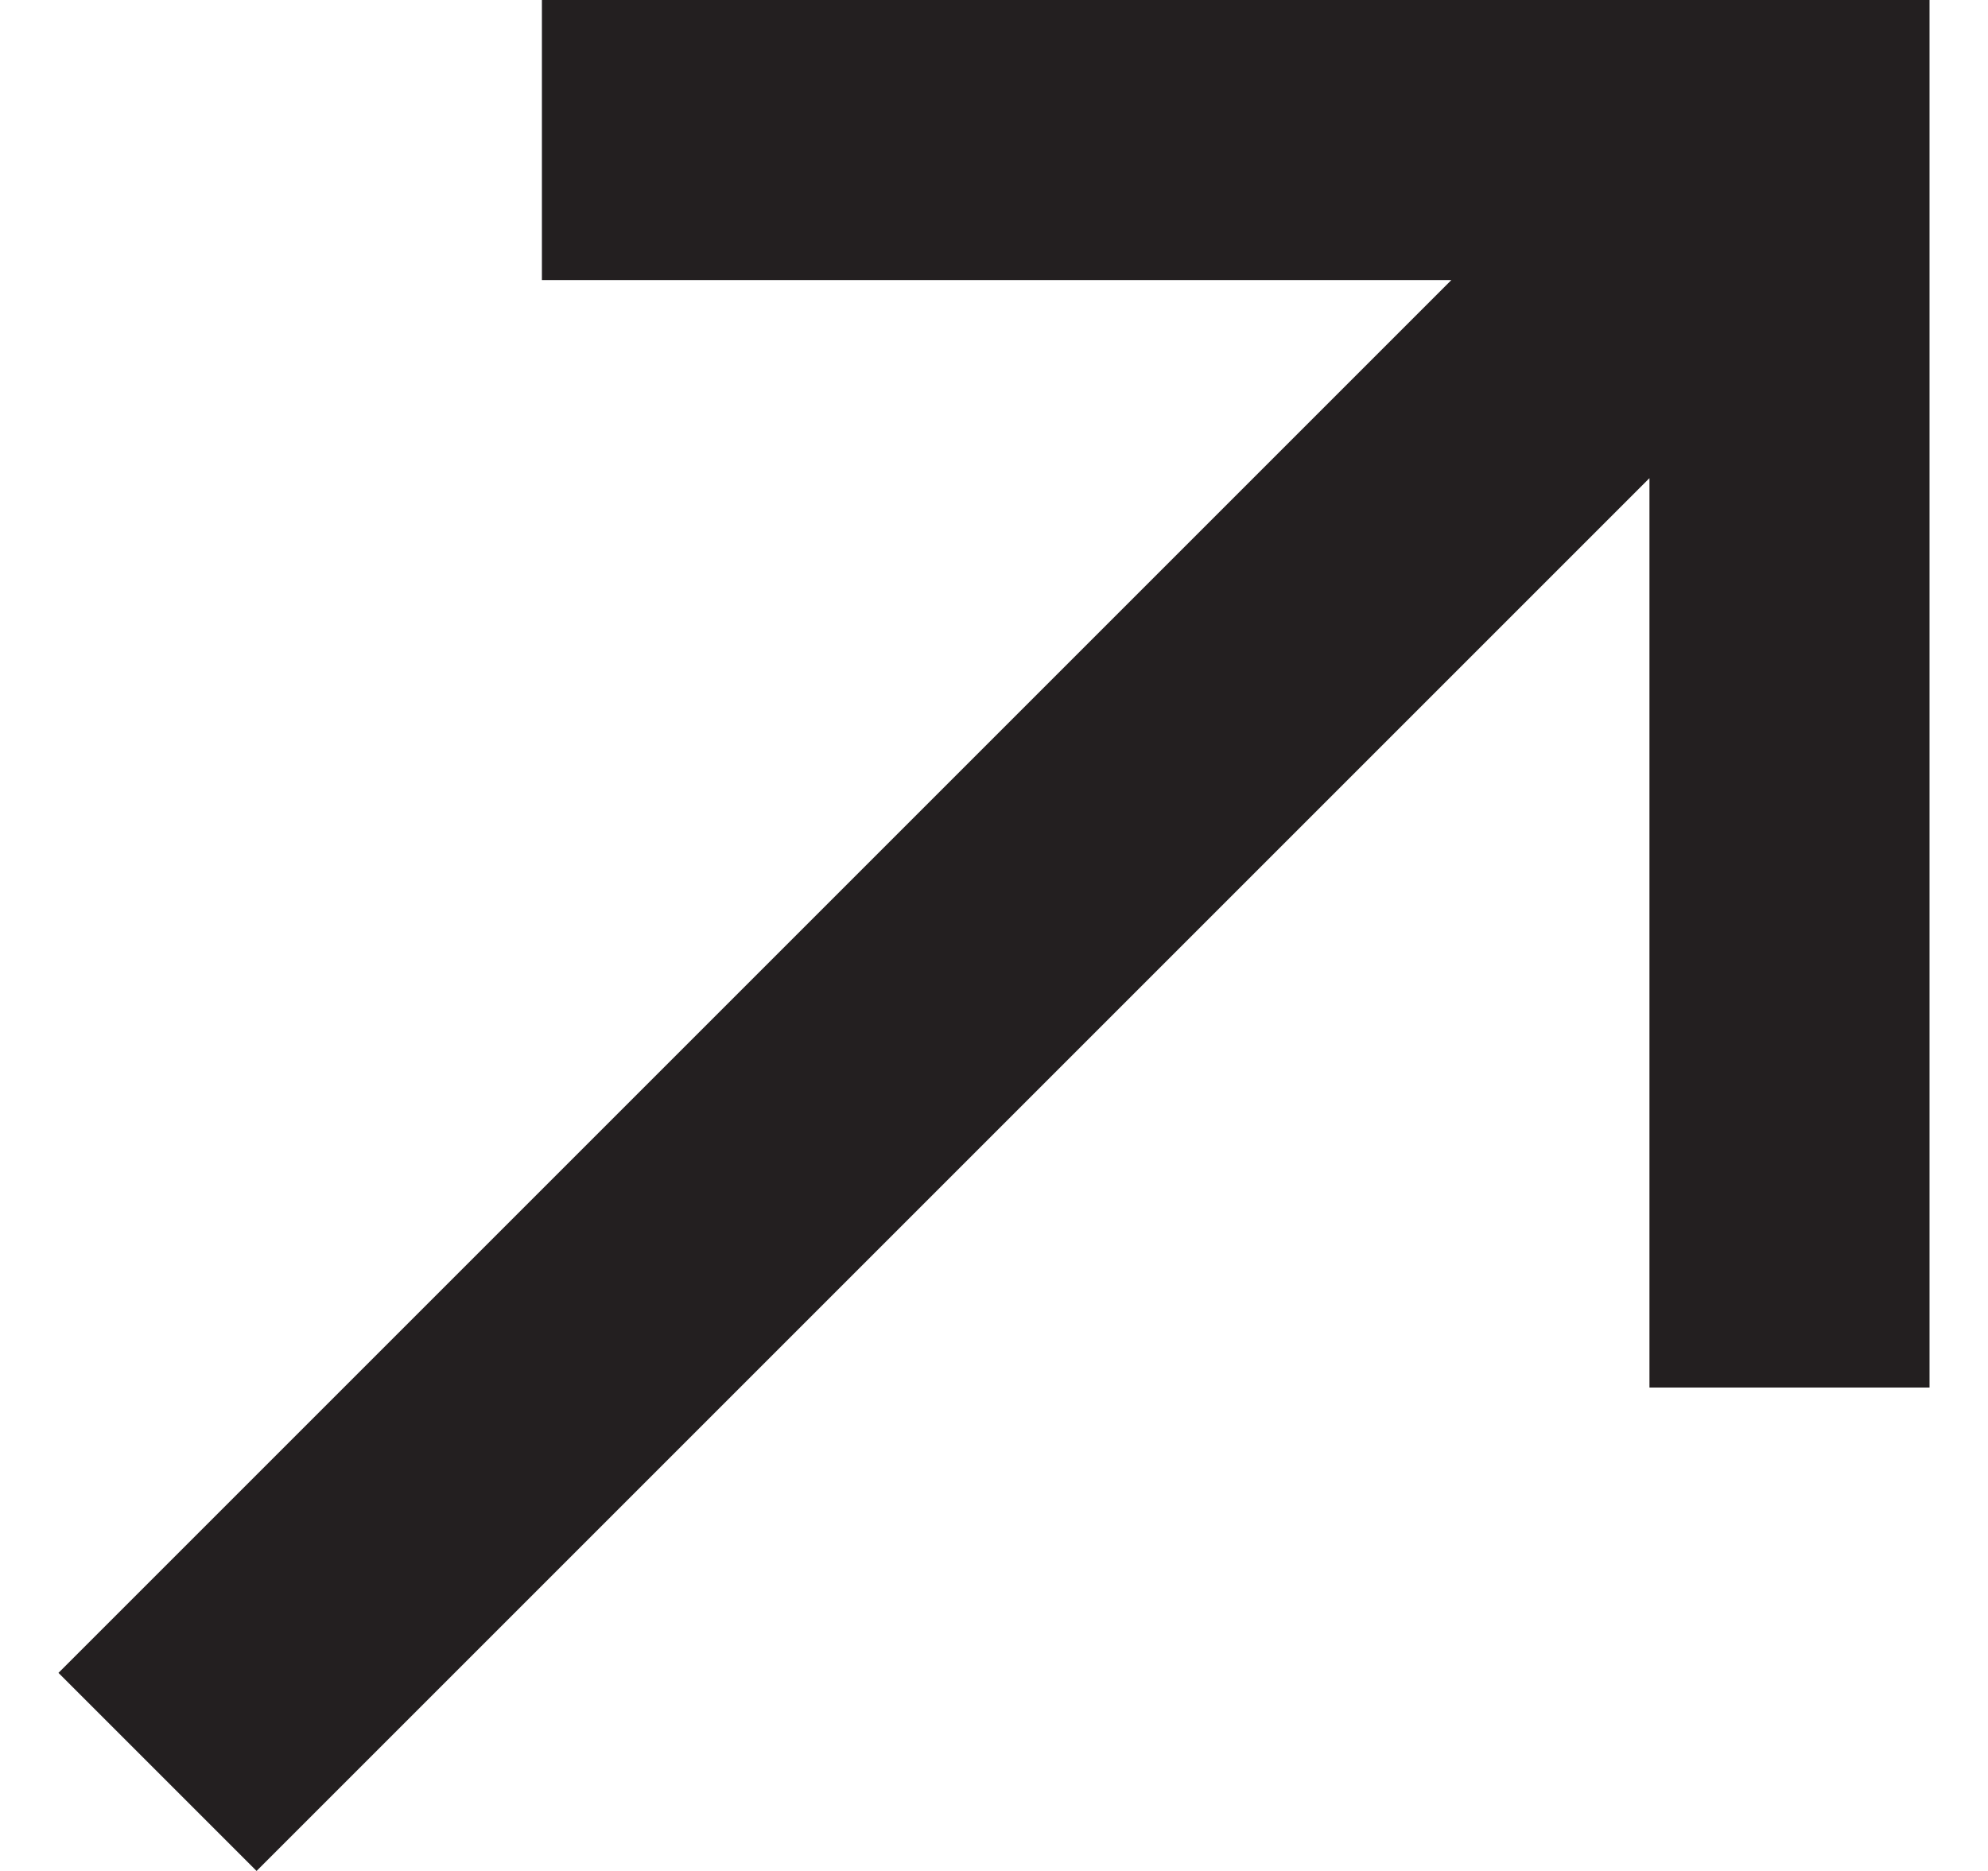 <?xml version="1.0" encoding="UTF-8"?> <svg xmlns="http://www.w3.org/2000/svg" width="17" height="16" viewBox="0 0 17 16" fill="none"><path d="M0.5 14.306L12.411 2.395H4.634V0H16.5V11.866H14.105V4.089L2.194 16L0.5 14.306Z" fill="#231F20"></path></svg> 
